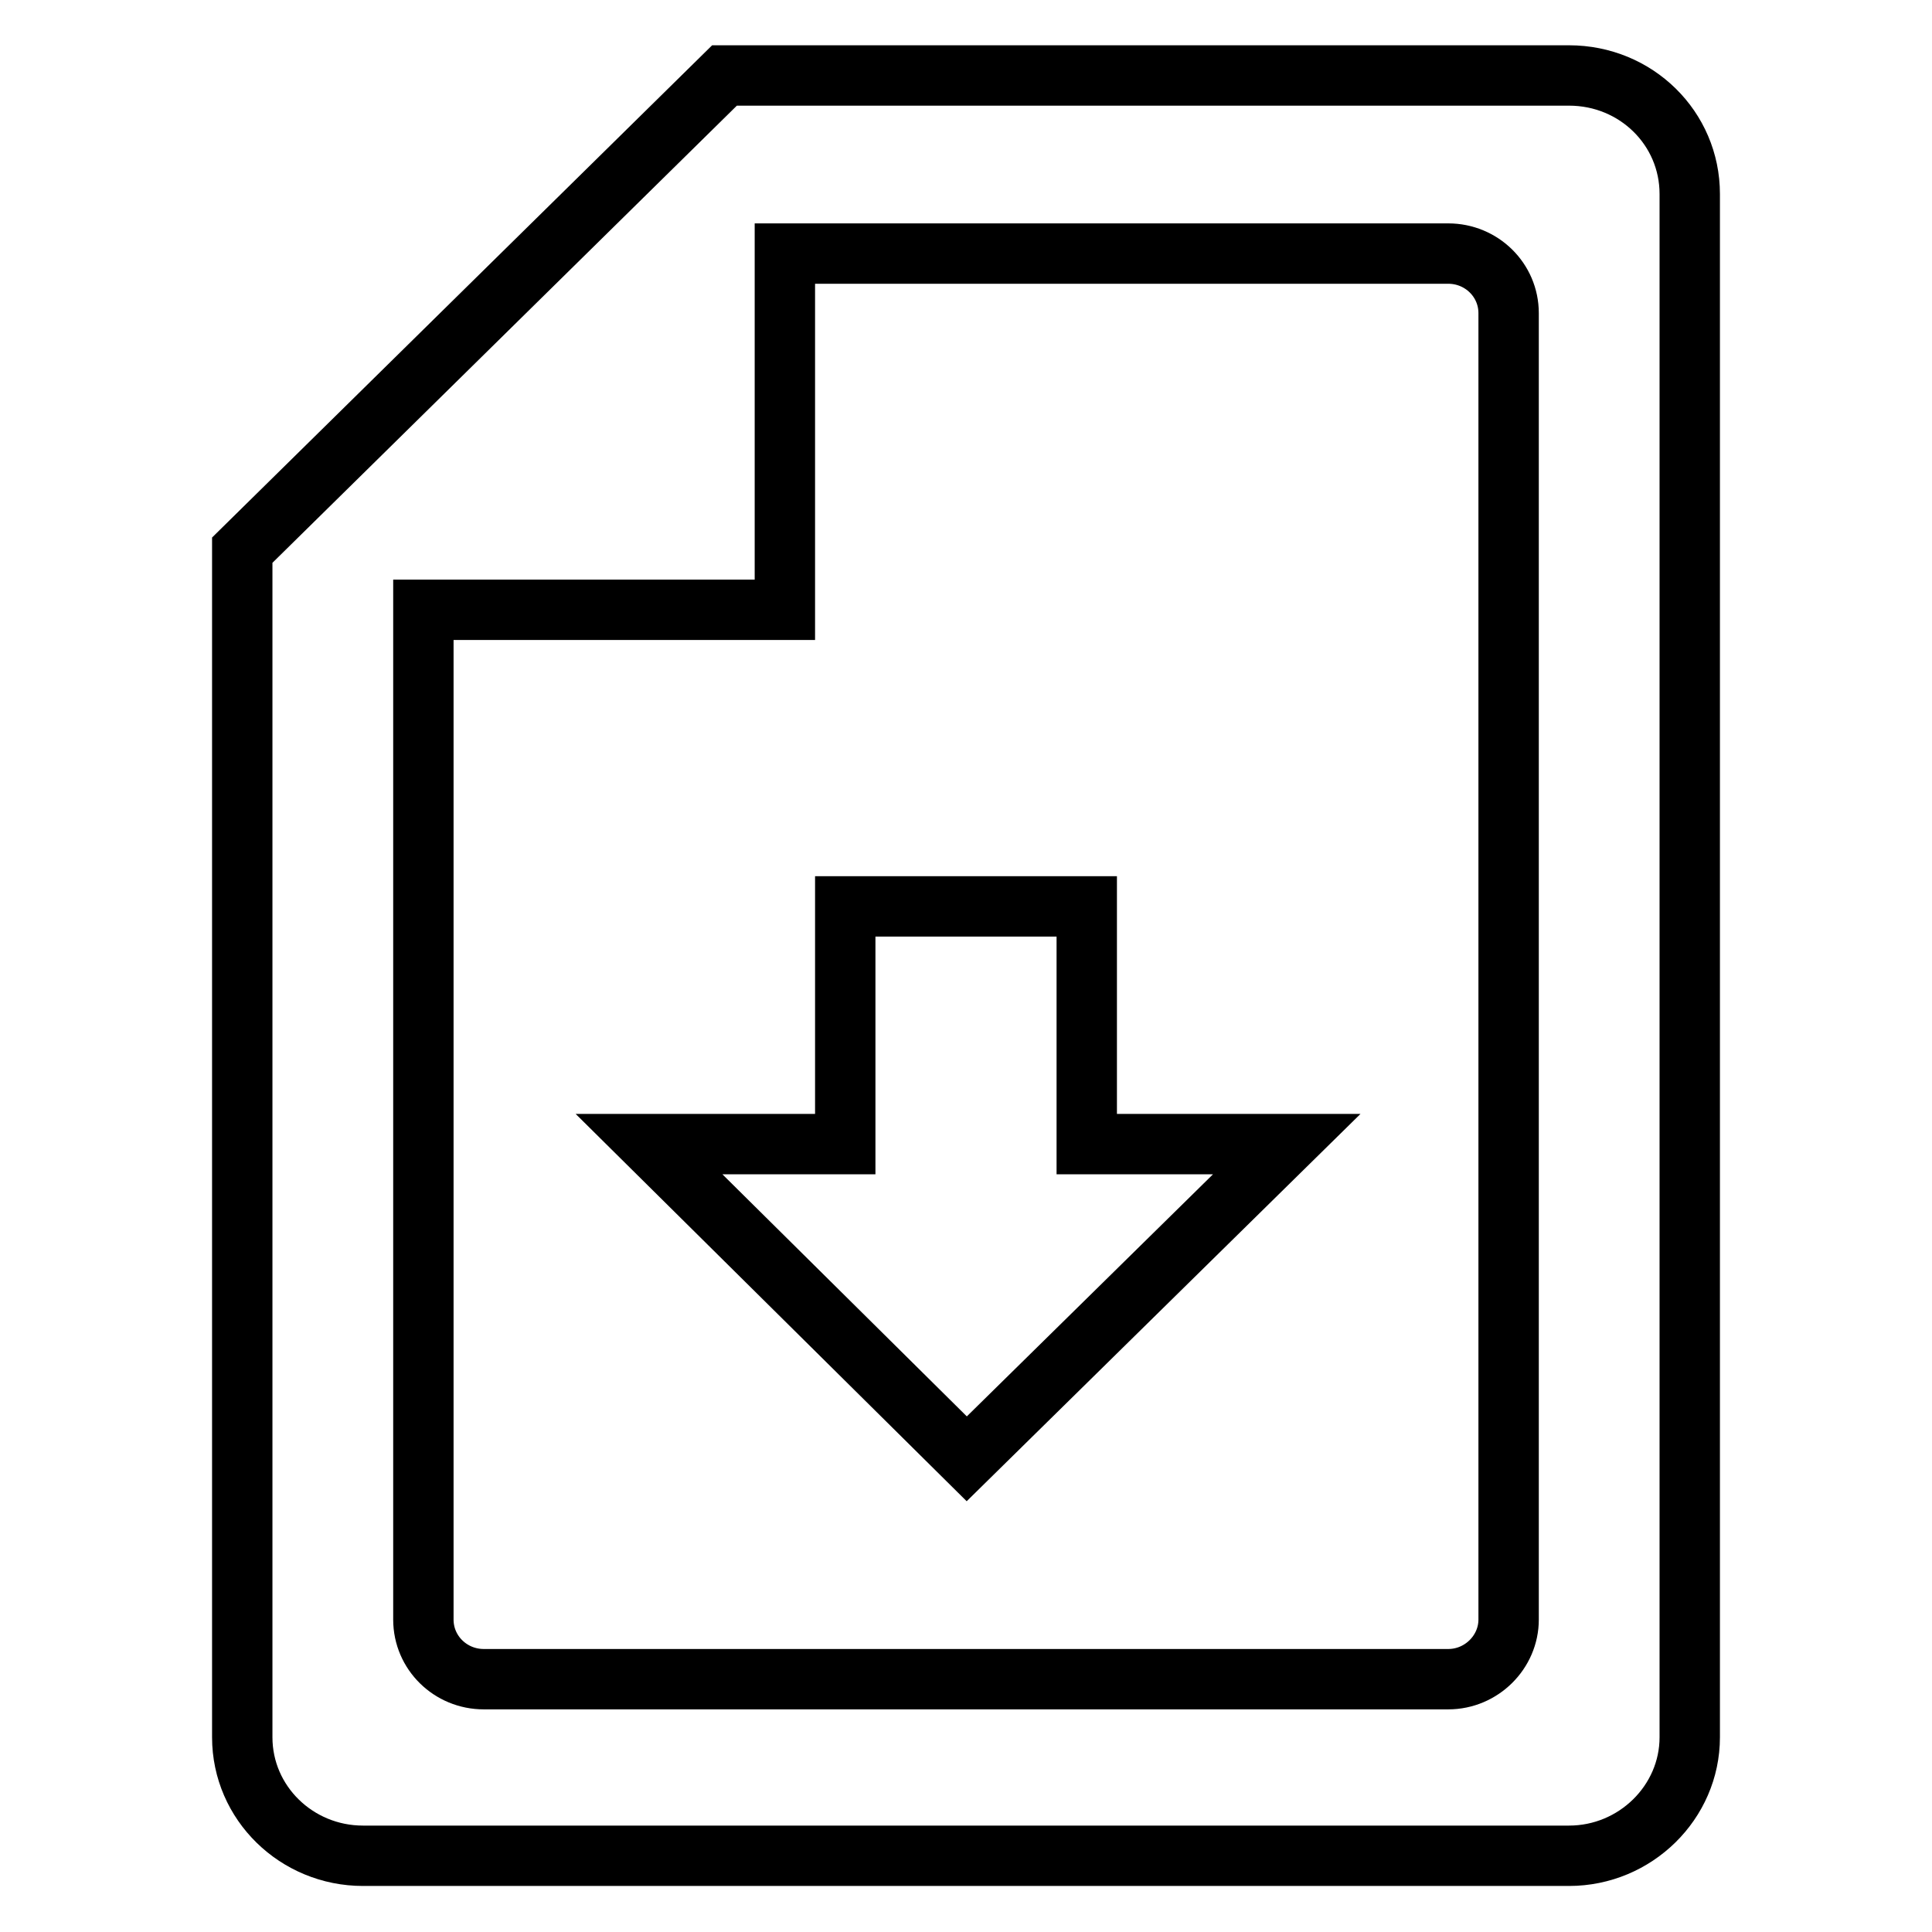 <?xml version="1.0" encoding="utf-8"?>
<!-- Svg Vector Icons : http://www.onlinewebfonts.com/icon -->
<!DOCTYPE svg PUBLIC "-//W3C//DTD SVG 1.1//EN" "http://www.w3.org/Graphics/SVG/1.1/DTD/svg11.dtd">
<svg version="1.1" xmlns="http://www.w3.org/2000/svg" xmlns:xlink="http://www.w3.org/1999/xlink" x="0px" y="0px" viewBox="0 0 256 256" enable-background="new 0 0 256 256" xml:space="preserve">
<g> <path stroke-width="8" fill-opacity="0" stroke="#000000"  d="M104,33.6h87.9c4.4,0,8,3.5,8,7.9v173.1c0,4.3-3.6,7.9-8,7.9H64.1c-4.4,0-8-3.5-8-7.9V80.8H104V33.6z  M32.1,72.9v157.3c0,8.7,7.2,15.7,16,15.7h159.8c8.8,0,16-7.1,16-15.7V25.7c0-8.7-7.1-15.7-16-15.7H96L32.1,72.9z M112,120.1v31.5 H86l42.1,41.7l42.4-41.7H144v-31.5H112z"/></g>
</svg>